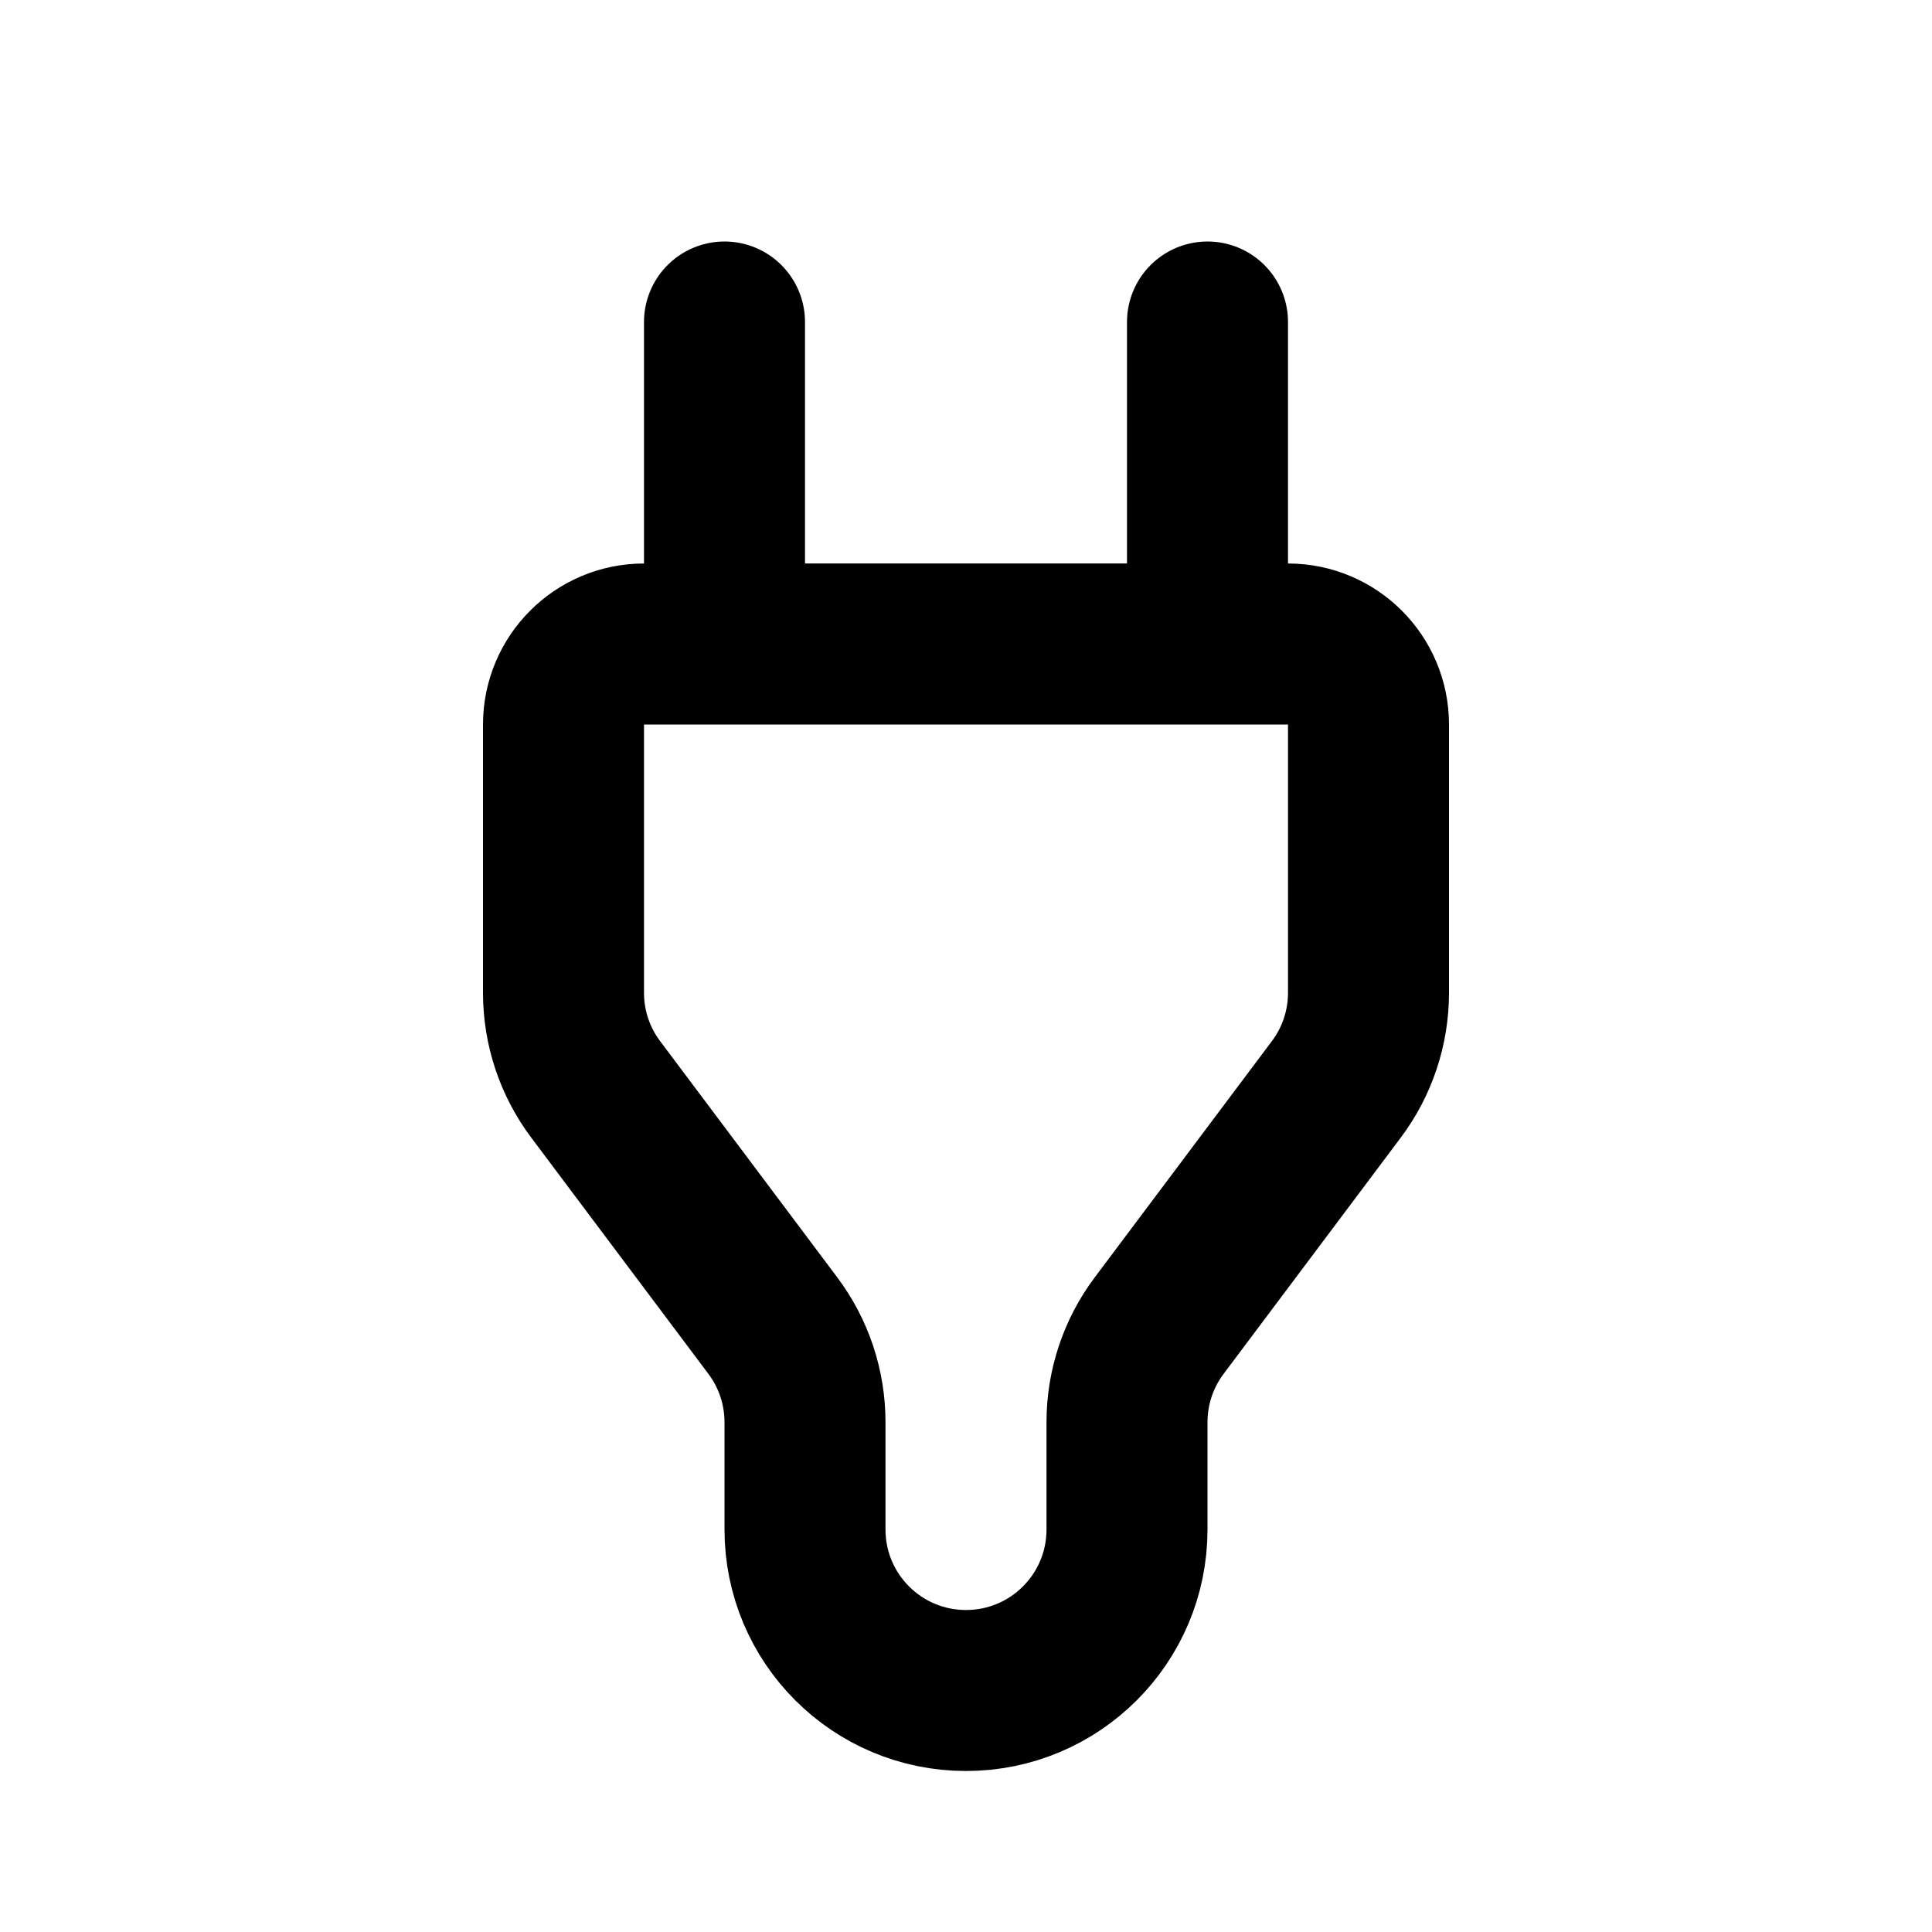 <?xml version="1.0" encoding="utf-8"?><!-- Скачано с сайта svg4.ru / Downloaded from svg4.ru -->
<svg width="800px" height="800px" viewBox="0 0 24 24" fill="none" xmlns="http://www.w3.org/2000/svg">
<path d="M9 8H8C7.448 8 7 8.448 7 9V12.333C7 12.766 7.14 13.187 7.4 13.533L9.6 16.467C9.86 16.813 10 17.234 10 17.667V19C10 20.105 10.895 21 12 21V21C13.105 21 14 20.105 14 19V17.667C14 17.234 14.14 16.813 14.4 16.467L16.6 13.533C16.86 13.187 17 12.766 17 12.333V9C17 8.448 16.552 8 16 8H15M9 8V4M9 8H15M15 8V4" stroke="#000000" stroke-width="2" stroke-linecap="round" stroke-linejoin="round"/>
</svg>